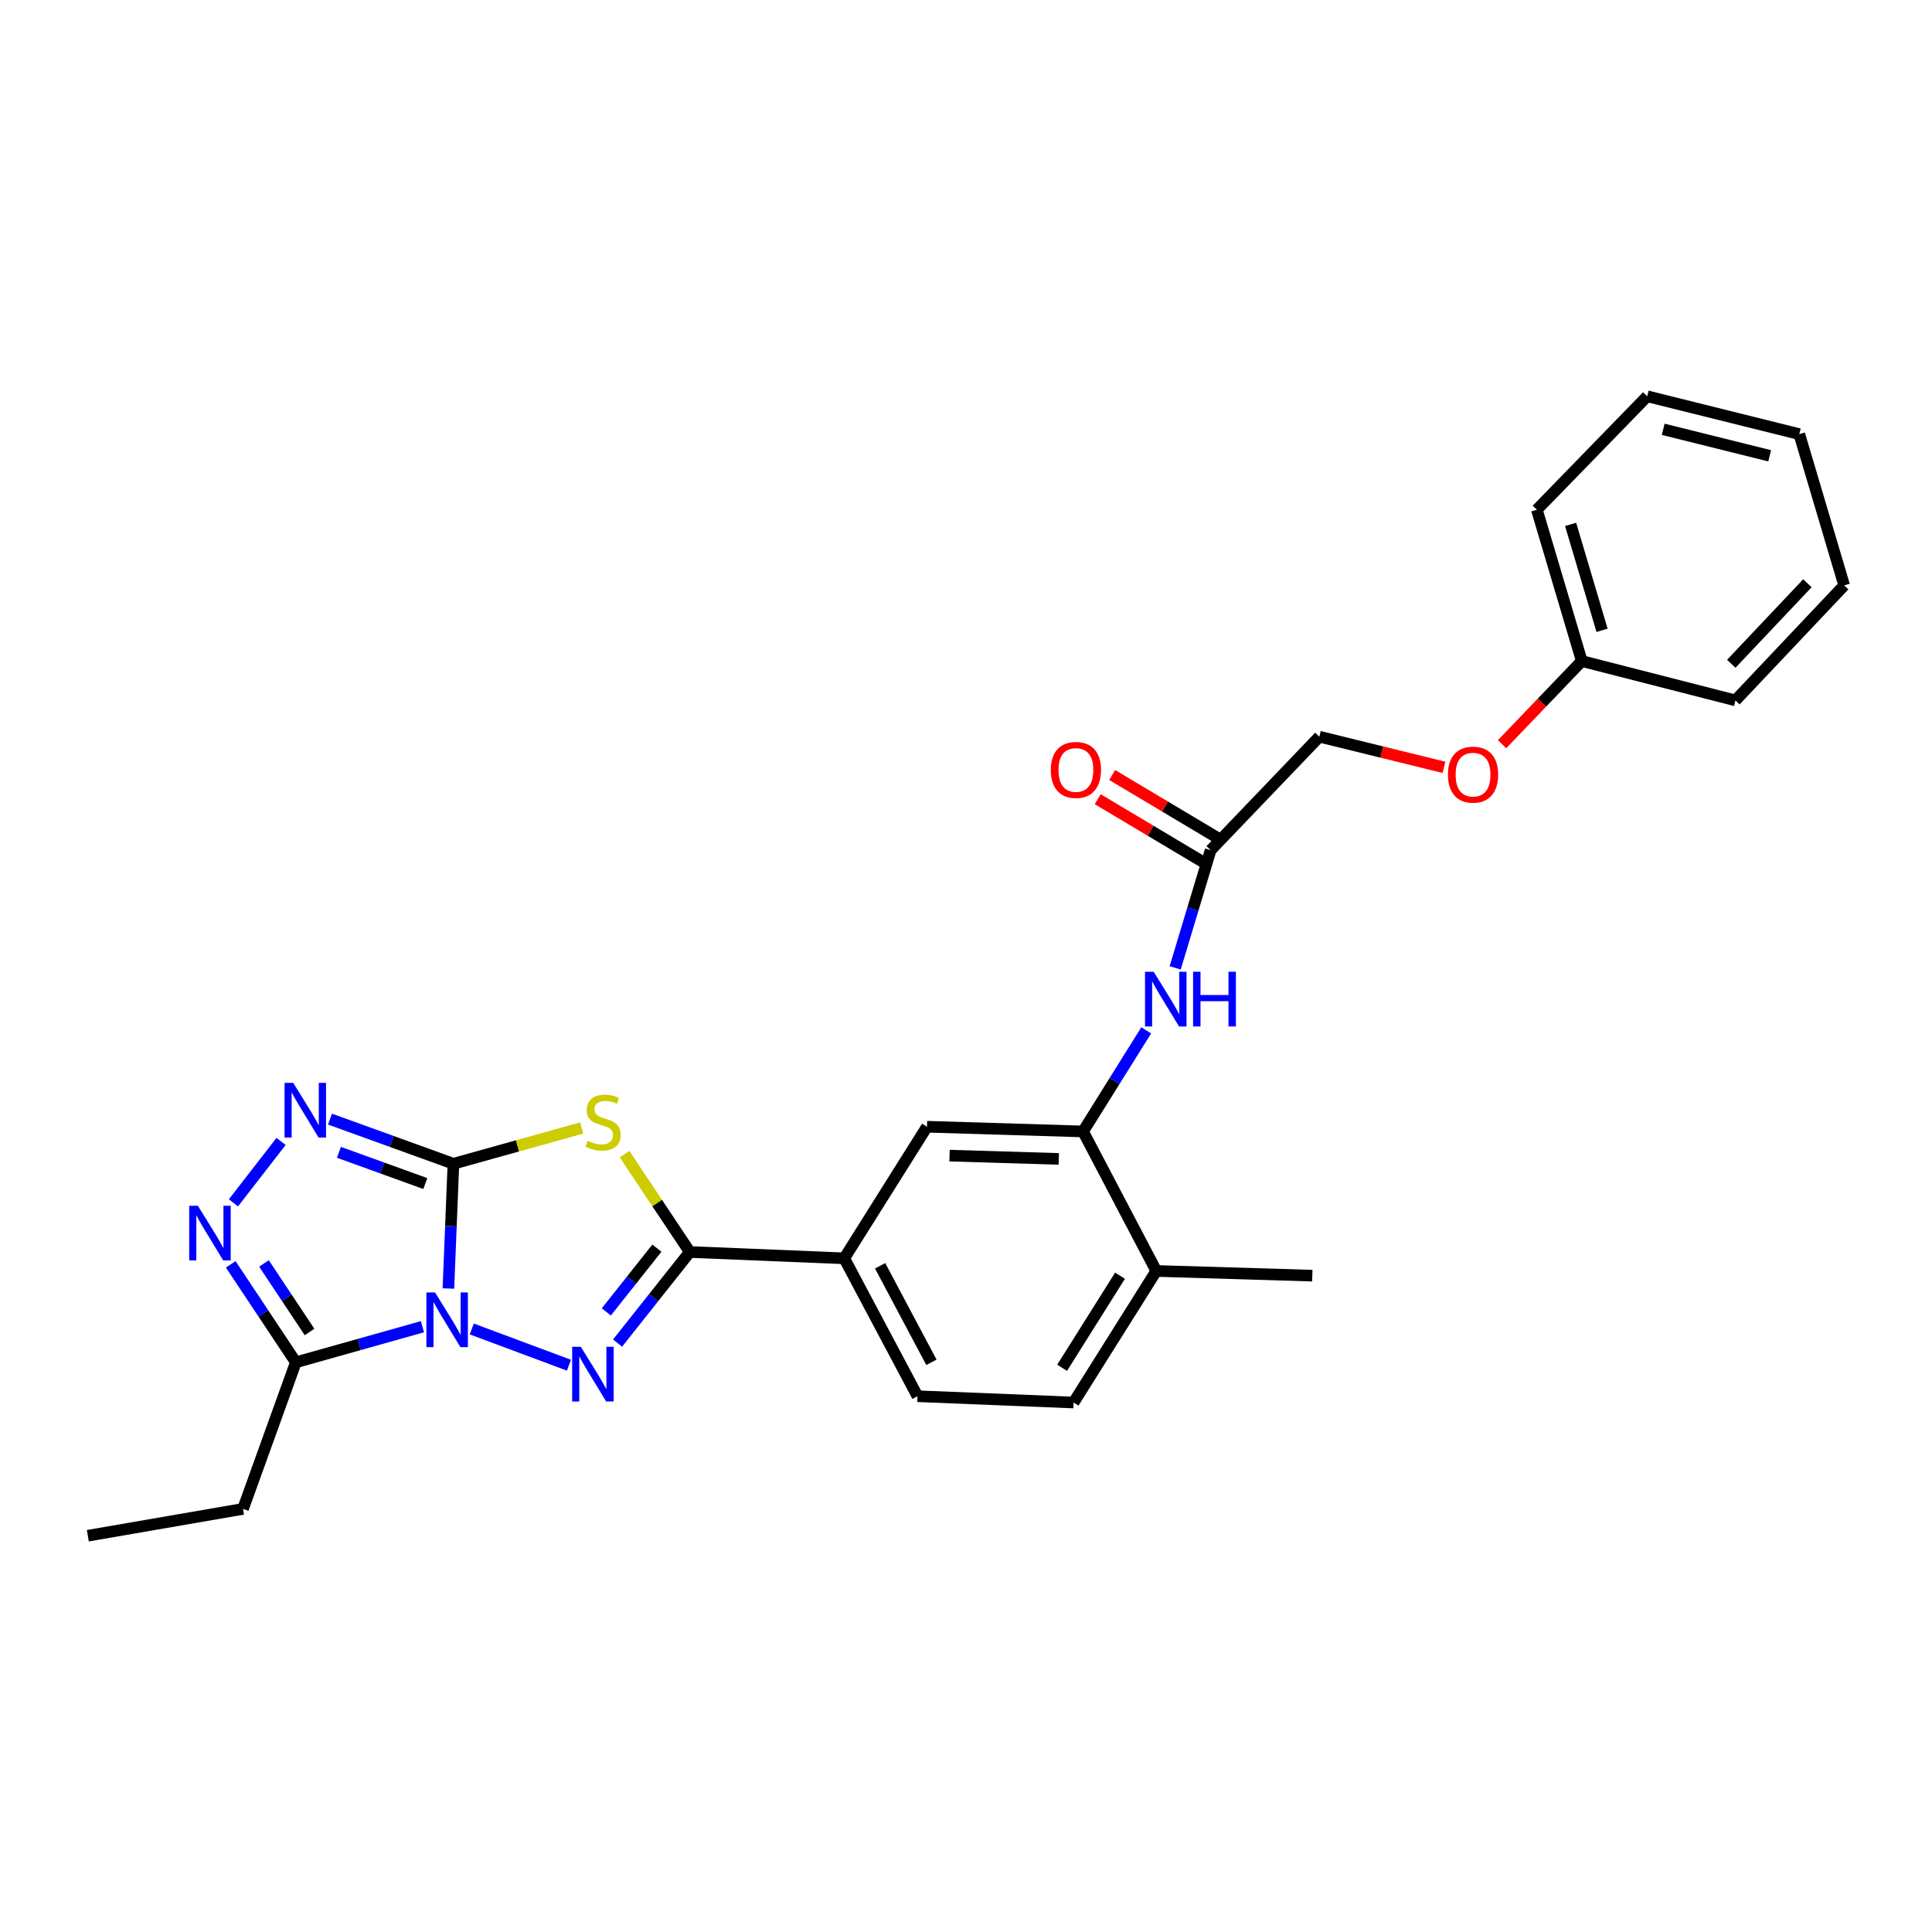 <?xml version='1.0' encoding='iso-8859-1'?>
<svg version='1.1' baseProfile='full'
              xmlns='http://www.w3.org/2000/svg'
                      xmlns:rdkit='http://www.rdkit.org/xml'
                      xmlns:xlink='http://www.w3.org/1999/xlink'
                  xml:space='preserve'
width='1000px' height='1000px' viewBox='0 0 1000 1000'>
<!-- END OF HEADER -->
<rect style='opacity:1.0;fill:#FFFFFF;stroke:none' width='1000' height='1000' x='0' y='0'> </rect>
<path class='bond-0' d='M 232.088,666.933 L 233.388,634.645' style='fill:none;fill-rule:evenodd;stroke:#0000FF;stroke-width:6px;stroke-linecap:butt;stroke-linejoin:miter;stroke-opacity:1' />
<path class='bond-0' d='M 233.388,634.645 L 234.687,602.356' style='fill:none;fill-rule:evenodd;stroke:#000000;stroke-width:6px;stroke-linecap:butt;stroke-linejoin:miter;stroke-opacity:1' />
<path class='bond-1' d='M 244.19,687.871 L 294.48,706.631' style='fill:none;fill-rule:evenodd;stroke:#0000FF;stroke-width:6px;stroke-linecap:butt;stroke-linejoin:miter;stroke-opacity:1' />
<path class='bond-5' d='M 218.663,686.704 L 185.896,695.915' style='fill:none;fill-rule:evenodd;stroke:#0000FF;stroke-width:6px;stroke-linecap:butt;stroke-linejoin:miter;stroke-opacity:1' />
<path class='bond-5' d='M 185.896,695.915 L 153.128,705.126' style='fill:none;fill-rule:evenodd;stroke:#000000;stroke-width:6px;stroke-linecap:butt;stroke-linejoin:miter;stroke-opacity:1' />
<path class='bond-2' d='M 234.687,602.356 L 267.883,593.099' style='fill:none;fill-rule:evenodd;stroke:#000000;stroke-width:6px;stroke-linecap:butt;stroke-linejoin:miter;stroke-opacity:1' />
<path class='bond-2' d='M 267.883,593.099 L 301.079,583.842' style='fill:none;fill-rule:evenodd;stroke:#CCCC00;stroke-width:6px;stroke-linecap:butt;stroke-linejoin:miter;stroke-opacity:1' />
<path class='bond-4' d='M 234.687,602.356 L 202.744,590.804' style='fill:none;fill-rule:evenodd;stroke:#000000;stroke-width:6px;stroke-linecap:butt;stroke-linejoin:miter;stroke-opacity:1' />
<path class='bond-4' d='M 202.744,590.804 L 170.801,579.251' style='fill:none;fill-rule:evenodd;stroke:#0000FF;stroke-width:6px;stroke-linecap:butt;stroke-linejoin:miter;stroke-opacity:1' />
<path class='bond-4' d='M 220.142,612.61 L 197.782,604.523' style='fill:none;fill-rule:evenodd;stroke:#000000;stroke-width:6px;stroke-linecap:butt;stroke-linejoin:miter;stroke-opacity:1' />
<path class='bond-4' d='M 197.782,604.523 L 175.422,596.436' style='fill:none;fill-rule:evenodd;stroke:#0000FF;stroke-width:6px;stroke-linecap:butt;stroke-linejoin:miter;stroke-opacity:1' />
<path class='bond-3' d='M 319.651,695.179 L 338.349,671.607' style='fill:none;fill-rule:evenodd;stroke:#0000FF;stroke-width:6px;stroke-linecap:butt;stroke-linejoin:miter;stroke-opacity:1' />
<path class='bond-3' d='M 338.349,671.607 L 357.046,648.035' style='fill:none;fill-rule:evenodd;stroke:#000000;stroke-width:6px;stroke-linecap:butt;stroke-linejoin:miter;stroke-opacity:1' />
<path class='bond-3' d='M 313.831,679.041 L 326.919,662.541' style='fill:none;fill-rule:evenodd;stroke:#0000FF;stroke-width:6px;stroke-linecap:butt;stroke-linejoin:miter;stroke-opacity:1' />
<path class='bond-3' d='M 326.919,662.541 L 340.007,646.041' style='fill:none;fill-rule:evenodd;stroke:#000000;stroke-width:6px;stroke-linecap:butt;stroke-linejoin:miter;stroke-opacity:1' />
<path class='bond-28' d='M 323.272,597.395 L 340.159,622.715' style='fill:none;fill-rule:evenodd;stroke:#CCCC00;stroke-width:6px;stroke-linecap:butt;stroke-linejoin:miter;stroke-opacity:1' />
<path class='bond-28' d='M 340.159,622.715 L 357.046,648.035' style='fill:none;fill-rule:evenodd;stroke:#000000;stroke-width:6px;stroke-linecap:butt;stroke-linejoin:miter;stroke-opacity:1' />
<path class='bond-8' d='M 357.046,648.035 L 436.977,651.31' style='fill:none;fill-rule:evenodd;stroke:#000000;stroke-width:6px;stroke-linecap:butt;stroke-linejoin:miter;stroke-opacity:1' />
<path class='bond-27' d='M 145.48,590.803 L 120.827,622.592' style='fill:none;fill-rule:evenodd;stroke:#0000FF;stroke-width:6px;stroke-linecap:butt;stroke-linejoin:miter;stroke-opacity:1' />
<path class='bond-6' d='M 153.128,705.126 L 136.277,679.773' style='fill:none;fill-rule:evenodd;stroke:#000000;stroke-width:6px;stroke-linecap:butt;stroke-linejoin:miter;stroke-opacity:1' />
<path class='bond-6' d='M 136.277,679.773 L 119.426,654.42' style='fill:none;fill-rule:evenodd;stroke:#0000FF;stroke-width:6px;stroke-linecap:butt;stroke-linejoin:miter;stroke-opacity:1' />
<path class='bond-6' d='M 160.222,689.445 L 148.427,671.698' style='fill:none;fill-rule:evenodd;stroke:#000000;stroke-width:6px;stroke-linecap:butt;stroke-linejoin:miter;stroke-opacity:1' />
<path class='bond-6' d='M 148.427,671.698 L 136.631,653.951' style='fill:none;fill-rule:evenodd;stroke:#0000FF;stroke-width:6px;stroke-linecap:butt;stroke-linejoin:miter;stroke-opacity:1' />
<path class='bond-18' d='M 153.128,705.126 L 125.782,781.004' style='fill:none;fill-rule:evenodd;stroke:#000000;stroke-width:6px;stroke-linecap:butt;stroke-linejoin:miter;stroke-opacity:1' />
<path class='bond-7' d='M 560.584,585.636 L 479.803,583.196' style='fill:none;fill-rule:evenodd;stroke:#000000;stroke-width:6px;stroke-linecap:butt;stroke-linejoin:miter;stroke-opacity:1' />
<path class='bond-7' d='M 548.026,599.852 L 491.479,598.145' style='fill:none;fill-rule:evenodd;stroke:#000000;stroke-width:6px;stroke-linecap:butt;stroke-linejoin:miter;stroke-opacity:1' />
<path class='bond-9' d='M 560.584,585.636 L 576.933,559.475' style='fill:none;fill-rule:evenodd;stroke:#000000;stroke-width:6px;stroke-linecap:butt;stroke-linejoin:miter;stroke-opacity:1' />
<path class='bond-9' d='M 576.933,559.475 L 593.283,533.313' style='fill:none;fill-rule:evenodd;stroke:#0000FF;stroke-width:6px;stroke-linecap:butt;stroke-linejoin:miter;stroke-opacity:1' />
<path class='bond-29' d='M 560.584,585.636 L 598.49,657.842' style='fill:none;fill-rule:evenodd;stroke:#000000;stroke-width:6px;stroke-linecap:butt;stroke-linejoin:miter;stroke-opacity:1' />
<path class='bond-10' d='M 436.977,651.31 L 479.803,583.196' style='fill:none;fill-rule:evenodd;stroke:#000000;stroke-width:6px;stroke-linecap:butt;stroke-linejoin:miter;stroke-opacity:1' />
<path class='bond-13' d='M 436.977,651.31 L 474.899,722.681' style='fill:none;fill-rule:evenodd;stroke:#000000;stroke-width:6px;stroke-linecap:butt;stroke-linejoin:miter;stroke-opacity:1' />
<path class='bond-13' d='M 455.548,655.17 L 482.094,705.13' style='fill:none;fill-rule:evenodd;stroke:#000000;stroke-width:6px;stroke-linecap:butt;stroke-linejoin:miter;stroke-opacity:1' />
<path class='bond-11' d='M 608.269,500.961 L 617.45,470.5' style='fill:none;fill-rule:evenodd;stroke:#0000FF;stroke-width:6px;stroke-linecap:butt;stroke-linejoin:miter;stroke-opacity:1' />
<path class='bond-11' d='M 617.45,470.5 L 626.63,440.04' style='fill:none;fill-rule:evenodd;stroke:#000000;stroke-width:6px;stroke-linecap:butt;stroke-linejoin:miter;stroke-opacity:1' />
<path class='bond-14' d='M 630.367,433.776 L 603.011,417.457' style='fill:none;fill-rule:evenodd;stroke:#000000;stroke-width:6px;stroke-linecap:butt;stroke-linejoin:miter;stroke-opacity:1' />
<path class='bond-14' d='M 603.011,417.457 L 575.655,401.139' style='fill:none;fill-rule:evenodd;stroke:#FF0000;stroke-width:6px;stroke-linecap:butt;stroke-linejoin:miter;stroke-opacity:1' />
<path class='bond-14' d='M 622.894,446.305 L 595.538,429.986' style='fill:none;fill-rule:evenodd;stroke:#000000;stroke-width:6px;stroke-linecap:butt;stroke-linejoin:miter;stroke-opacity:1' />
<path class='bond-14' d='M 595.538,429.986 L 568.181,413.668' style='fill:none;fill-rule:evenodd;stroke:#FF0000;stroke-width:6px;stroke-linecap:butt;stroke-linejoin:miter;stroke-opacity:1' />
<path class='bond-17' d='M 626.63,440.04 L 682.895,381.304' style='fill:none;fill-rule:evenodd;stroke:#000000;stroke-width:6px;stroke-linecap:butt;stroke-linejoin:miter;stroke-opacity:1' />
<path class='bond-12' d='M 598.49,657.842 L 555.68,725.948' style='fill:none;fill-rule:evenodd;stroke:#000000;stroke-width:6px;stroke-linecap:butt;stroke-linejoin:miter;stroke-opacity:1' />
<path class='bond-12' d='M 579.718,660.294 L 549.751,707.968' style='fill:none;fill-rule:evenodd;stroke:#000000;stroke-width:6px;stroke-linecap:butt;stroke-linejoin:miter;stroke-opacity:1' />
<path class='bond-20' d='M 598.49,657.842 L 679.247,660.282' style='fill:none;fill-rule:evenodd;stroke:#000000;stroke-width:6px;stroke-linecap:butt;stroke-linejoin:miter;stroke-opacity:1' />
<path class='bond-15' d='M 474.899,722.681 L 555.68,725.948' style='fill:none;fill-rule:evenodd;stroke:#000000;stroke-width:6px;stroke-linecap:butt;stroke-linejoin:miter;stroke-opacity:1' />
<path class='bond-16' d='M 747.396,397.175 L 715.145,389.24' style='fill:none;fill-rule:evenodd;stroke:#FF0000;stroke-width:6px;stroke-linecap:butt;stroke-linejoin:miter;stroke-opacity:1' />
<path class='bond-16' d='M 715.145,389.24 L 682.895,381.304' style='fill:none;fill-rule:evenodd;stroke:#000000;stroke-width:6px;stroke-linecap:butt;stroke-linejoin:miter;stroke-opacity:1' />
<path class='bond-19' d='M 777.477,385.195 L 798.105,363.676' style='fill:none;fill-rule:evenodd;stroke:#FF0000;stroke-width:6px;stroke-linecap:butt;stroke-linejoin:miter;stroke-opacity:1' />
<path class='bond-19' d='M 798.105,363.676 L 818.732,342.158' style='fill:none;fill-rule:evenodd;stroke:#000000;stroke-width:6px;stroke-linecap:butt;stroke-linejoin:miter;stroke-opacity:1' />
<path class='bond-23' d='M 125.782,781.004 L 45.455,794.888' style='fill:none;fill-rule:evenodd;stroke:#000000;stroke-width:6px;stroke-linecap:butt;stroke-linejoin:miter;stroke-opacity:1' />
<path class='bond-21' d='M 818.732,342.158 L 795.471,263.832' style='fill:none;fill-rule:evenodd;stroke:#000000;stroke-width:6px;stroke-linecap:butt;stroke-linejoin:miter;stroke-opacity:1' />
<path class='bond-21' d='M 829.228,326.256 L 812.945,271.428' style='fill:none;fill-rule:evenodd;stroke:#000000;stroke-width:6px;stroke-linecap:butt;stroke-linejoin:miter;stroke-opacity:1' />
<path class='bond-22' d='M 818.732,342.158 L 898.265,362.525' style='fill:none;fill-rule:evenodd;stroke:#000000;stroke-width:6px;stroke-linecap:butt;stroke-linejoin:miter;stroke-opacity:1' />
<path class='bond-24' d='M 795.471,263.832 L 852.586,205.112' style='fill:none;fill-rule:evenodd;stroke:#000000;stroke-width:6px;stroke-linecap:butt;stroke-linejoin:miter;stroke-opacity:1' />
<path class='bond-25' d='M 898.265,362.525 L 954.545,302.995' style='fill:none;fill-rule:evenodd;stroke:#000000;stroke-width:6px;stroke-linecap:butt;stroke-linejoin:miter;stroke-opacity:1' />
<path class='bond-25' d='M 896.106,343.573 L 935.502,301.902' style='fill:none;fill-rule:evenodd;stroke:#000000;stroke-width:6px;stroke-linecap:butt;stroke-linejoin:miter;stroke-opacity:1' />
<path class='bond-30' d='M 852.586,205.112 L 931.309,224.702' style='fill:none;fill-rule:evenodd;stroke:#000000;stroke-width:6px;stroke-linecap:butt;stroke-linejoin:miter;stroke-opacity:1' />
<path class='bond-30' d='M 860.872,222.208 L 915.978,235.92' style='fill:none;fill-rule:evenodd;stroke:#000000;stroke-width:6px;stroke-linecap:butt;stroke-linejoin:miter;stroke-opacity:1' />
<path class='bond-26' d='M 954.545,302.995 L 931.309,224.702' style='fill:none;fill-rule:evenodd;stroke:#000000;stroke-width:6px;stroke-linecap:butt;stroke-linejoin:miter;stroke-opacity:1' />
<path  class='atom-0' d='M 225.177 668.953
L 234.457 683.953
Q 235.377 685.433, 236.857 688.113
Q 238.337 690.793, 238.417 690.953
L 238.417 668.953
L 242.177 668.953
L 242.177 697.273
L 238.297 697.273
L 228.337 680.873
Q 227.177 678.953, 225.937 676.753
Q 224.737 674.553, 224.377 673.873
L 224.377 697.273
L 220.697 697.273
L 220.697 668.953
L 225.177 668.953
' fill='#0000FF'/>
<path  class='atom-2' d='M 300.633 697.102
L 309.913 712.102
Q 310.833 713.582, 312.313 716.262
Q 313.793 718.942, 313.873 719.102
L 313.873 697.102
L 317.633 697.102
L 317.633 725.422
L 313.753 725.422
L 303.793 709.022
Q 302.633 707.102, 301.393 704.902
Q 300.193 702.702, 299.833 702.022
L 299.833 725.422
L 296.153 725.422
L 296.153 697.102
L 300.633 697.102
' fill='#0000FF'/>
<path  class='atom-3' d='M 304.17 590.469
Q 304.49 590.589, 305.81 591.149
Q 307.13 591.709, 308.57 592.069
Q 310.05 592.389, 311.49 592.389
Q 314.17 592.389, 315.73 591.109
Q 317.29 589.789, 317.29 587.509
Q 317.29 585.949, 316.49 584.989
Q 315.73 584.029, 314.53 583.509
Q 313.33 582.989, 311.33 582.389
Q 308.81 581.629, 307.29 580.909
Q 305.81 580.189, 304.73 578.669
Q 303.69 577.149, 303.69 574.589
Q 303.69 571.029, 306.09 568.829
Q 308.53 566.629, 313.33 566.629
Q 316.61 566.629, 320.33 568.189
L 319.41 571.269
Q 316.01 569.869, 313.45 569.869
Q 310.69 569.869, 309.17 571.029
Q 307.65 572.149, 307.69 574.109
Q 307.69 575.629, 308.45 576.549
Q 309.25 577.469, 310.37 577.989
Q 311.53 578.509, 313.45 579.109
Q 316.01 579.909, 317.53 580.709
Q 319.05 581.509, 320.13 583.149
Q 321.25 584.749, 321.25 587.509
Q 321.25 591.429, 318.61 593.549
Q 316.01 595.629, 311.65 595.629
Q 309.13 595.629, 307.21 595.069
Q 305.33 594.549, 303.09 593.629
L 304.17 590.469
' fill='#CCCC00'/>
<path  class='atom-5' d='M 151.763 560.47
L 161.043 575.47
Q 161.963 576.95, 163.443 579.63
Q 164.923 582.31, 165.003 582.47
L 165.003 560.47
L 168.763 560.47
L 168.763 588.79
L 164.883 588.79
L 154.923 572.39
Q 153.763 570.47, 152.523 568.27
Q 151.323 566.07, 150.963 565.39
L 150.963 588.79
L 147.283 588.79
L 147.283 560.47
L 151.763 560.47
' fill='#0000FF'/>
<path  class='atom-7' d='M 102.421 624.093
L 111.701 639.093
Q 112.621 640.573, 114.101 643.253
Q 115.581 645.933, 115.661 646.093
L 115.661 624.093
L 119.421 624.093
L 119.421 652.413
L 115.541 652.413
L 105.581 636.013
Q 104.421 634.093, 103.181 631.893
Q 101.981 629.693, 101.621 629.013
L 101.621 652.413
L 97.941 652.413
L 97.941 624.093
L 102.421 624.093
' fill='#0000FF'/>
<path  class='atom-10' d='M 597.134 502.974
L 606.414 517.974
Q 607.334 519.454, 608.814 522.134
Q 610.294 524.814, 610.374 524.974
L 610.374 502.974
L 614.134 502.974
L 614.134 531.294
L 610.254 531.294
L 600.294 514.894
Q 599.134 512.974, 597.894 510.774
Q 596.694 508.574, 596.334 507.894
L 596.334 531.294
L 592.654 531.294
L 592.654 502.974
L 597.134 502.974
' fill='#0000FF'/>
<path  class='atom-10' d='M 617.534 502.974
L 621.374 502.974
L 621.374 515.014
L 635.854 515.014
L 635.854 502.974
L 639.694 502.974
L 639.694 531.294
L 635.854 531.294
L 635.854 518.214
L 621.374 518.214
L 621.374 531.294
L 617.534 531.294
L 617.534 502.974
' fill='#0000FF'/>
<path  class='atom-15' d='M 543.888 398.518
Q 543.888 391.718, 547.248 387.918
Q 550.608 384.118, 556.888 384.118
Q 563.168 384.118, 566.528 387.918
Q 569.888 391.718, 569.888 398.518
Q 569.888 405.398, 566.488 409.318
Q 563.088 413.198, 556.888 413.198
Q 550.648 413.198, 547.248 409.318
Q 543.888 405.438, 543.888 398.518
M 556.888 409.998
Q 561.208 409.998, 563.528 407.118
Q 565.888 404.198, 565.888 398.518
Q 565.888 392.958, 563.528 390.158
Q 561.208 387.318, 556.888 387.318
Q 552.568 387.318, 550.208 390.118
Q 547.888 392.918, 547.888 398.518
Q 547.888 404.238, 550.208 407.118
Q 552.568 409.998, 556.888 409.998
' fill='#FF0000'/>
<path  class='atom-17' d='M 749.444 400.957
Q 749.444 394.157, 752.804 390.357
Q 756.164 386.557, 762.444 386.557
Q 768.724 386.557, 772.084 390.357
Q 775.444 394.157, 775.444 400.957
Q 775.444 407.837, 772.044 411.757
Q 768.644 415.637, 762.444 415.637
Q 756.204 415.637, 752.804 411.757
Q 749.444 407.877, 749.444 400.957
M 762.444 412.437
Q 766.764 412.437, 769.084 409.557
Q 771.444 406.637, 771.444 400.957
Q 771.444 395.397, 769.084 392.597
Q 766.764 389.757, 762.444 389.757
Q 758.124 389.757, 755.764 392.557
Q 753.444 395.357, 753.444 400.957
Q 753.444 406.677, 755.764 409.557
Q 758.124 412.437, 762.444 412.437
' fill='#FF0000'/>
</svg>
